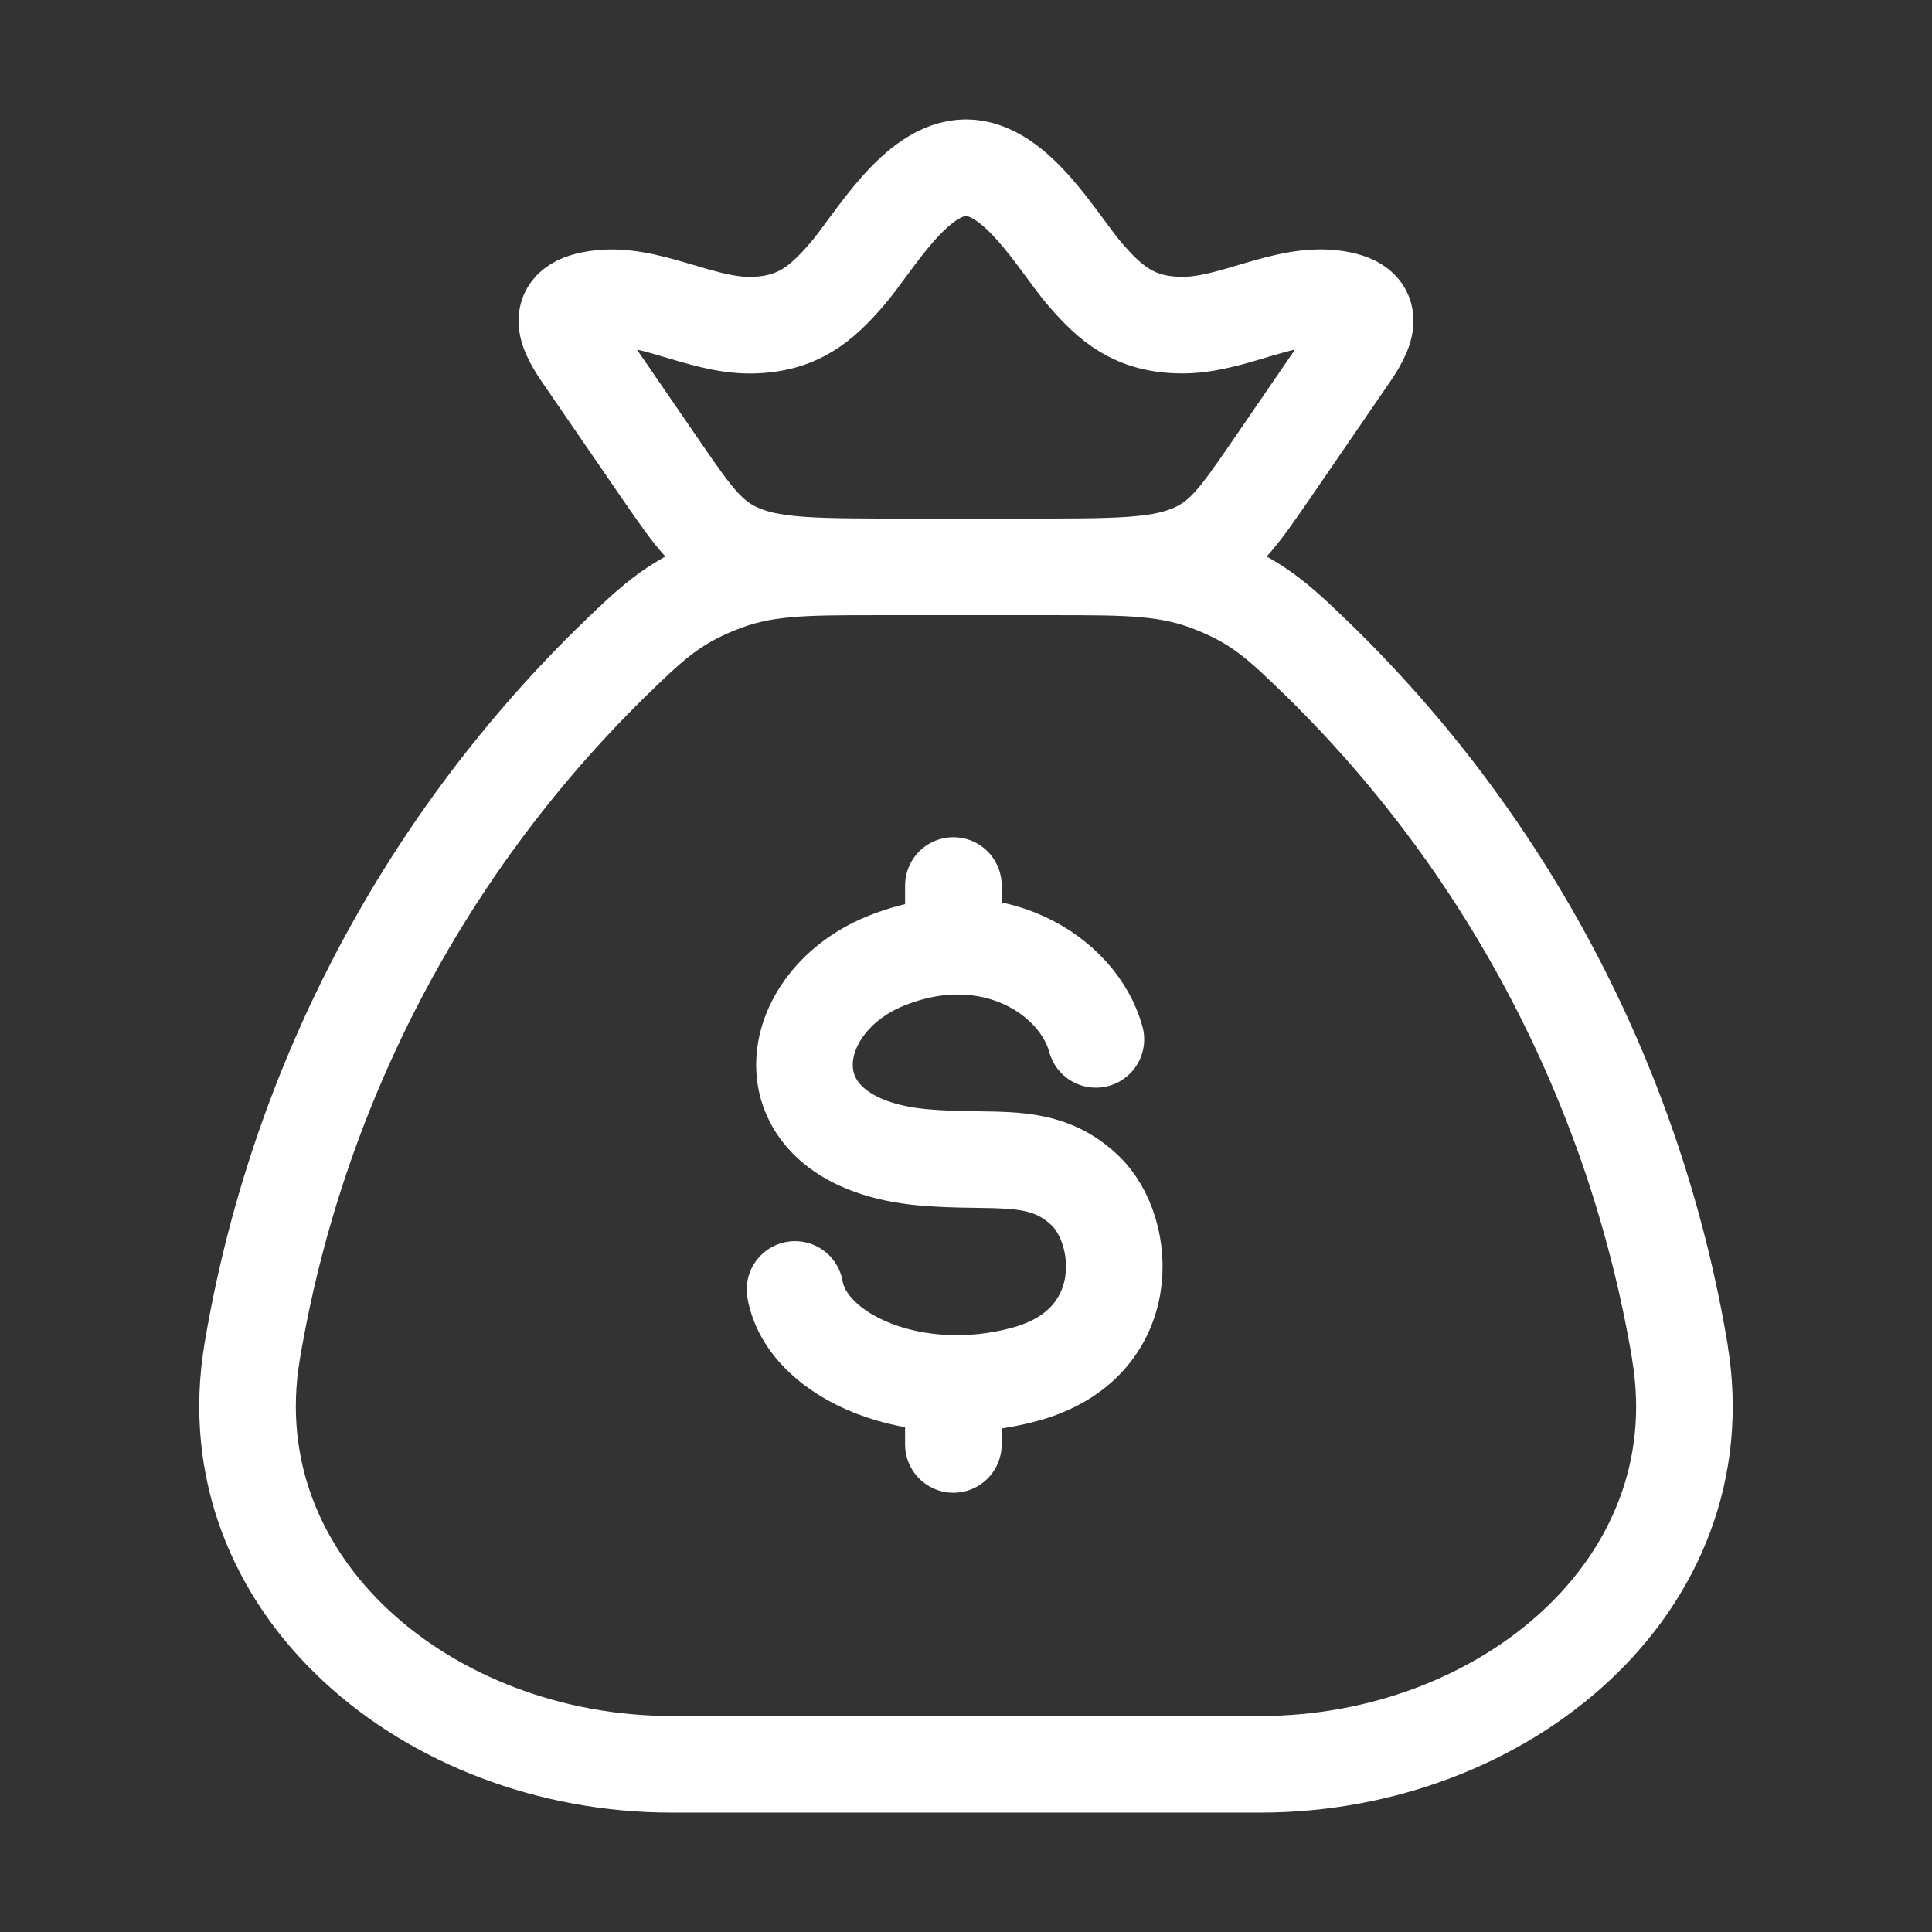 <svg xmlns="http://www.w3.org/2000/svg" fill="none" viewBox="0 0 120 120" height="120" width="120">
<rect x="0" y="0" width="120" height="120" fill="#333333" stroke="none"/>
<path stroke-linejoin="round" stroke-linecap="round" stroke-width="6" stroke="white" d="M104.342 83.974C101.625 67.753 93.858 52.803 82.149 41.253C79.585 38.759 78.306 37.514 75.475 36.364C72.644 35.209 70.209 35.209 65.345 35.209H54.655C49.791 35.209 47.356 35.209 44.525 36.364C41.699 37.514 40.41 38.759 37.851 41.253C26.142 52.803 18.375 67.753 15.658 83.974C13.243 98.541 26.68 109.583 41.694 109.583H78.306C93.325 109.583 106.767 98.541 104.337 83.974"></path>
<path stroke-linejoin="round" stroke-width="6" stroke="white" d="M36.482 22.53C35.456 21.043 33.973 19.02 37.038 18.563C40.186 18.087 43.454 20.239 46.657 20.2C49.547 20.155 51.02 18.871 52.607 17.036C54.273 15.107 56.851 10.417 60 10.417C63.148 10.417 65.727 15.107 67.392 17.036C68.979 18.871 70.452 20.16 73.343 20.195C76.546 20.244 79.813 18.087 82.962 18.558C86.026 19.02 84.543 21.038 83.517 22.525L78.896 29.263C76.912 32.139 75.926 33.577 73.853 34.395C71.781 35.213 69.108 35.208 63.758 35.208H56.241C50.886 35.208 48.214 35.208 46.146 34.395C44.078 33.582 43.087 32.134 41.103 29.258L36.482 22.53Z"></path>
<path stroke-linejoin="round" stroke-linecap="round" stroke-width="6" stroke="white" d="M68.067 64.557C66.996 60.595 61.537 57.025 54.987 59.698C48.437 62.37 47.401 70.963 57.302 71.88C61.785 72.292 64.7 71.399 67.373 73.923C70.05 76.442 70.546 83.458 63.709 85.347C56.881 87.236 50.113 84.286 49.379 80.091M59.216 55.002V58.776M59.216 85.927V89.716"></path>
</svg>
